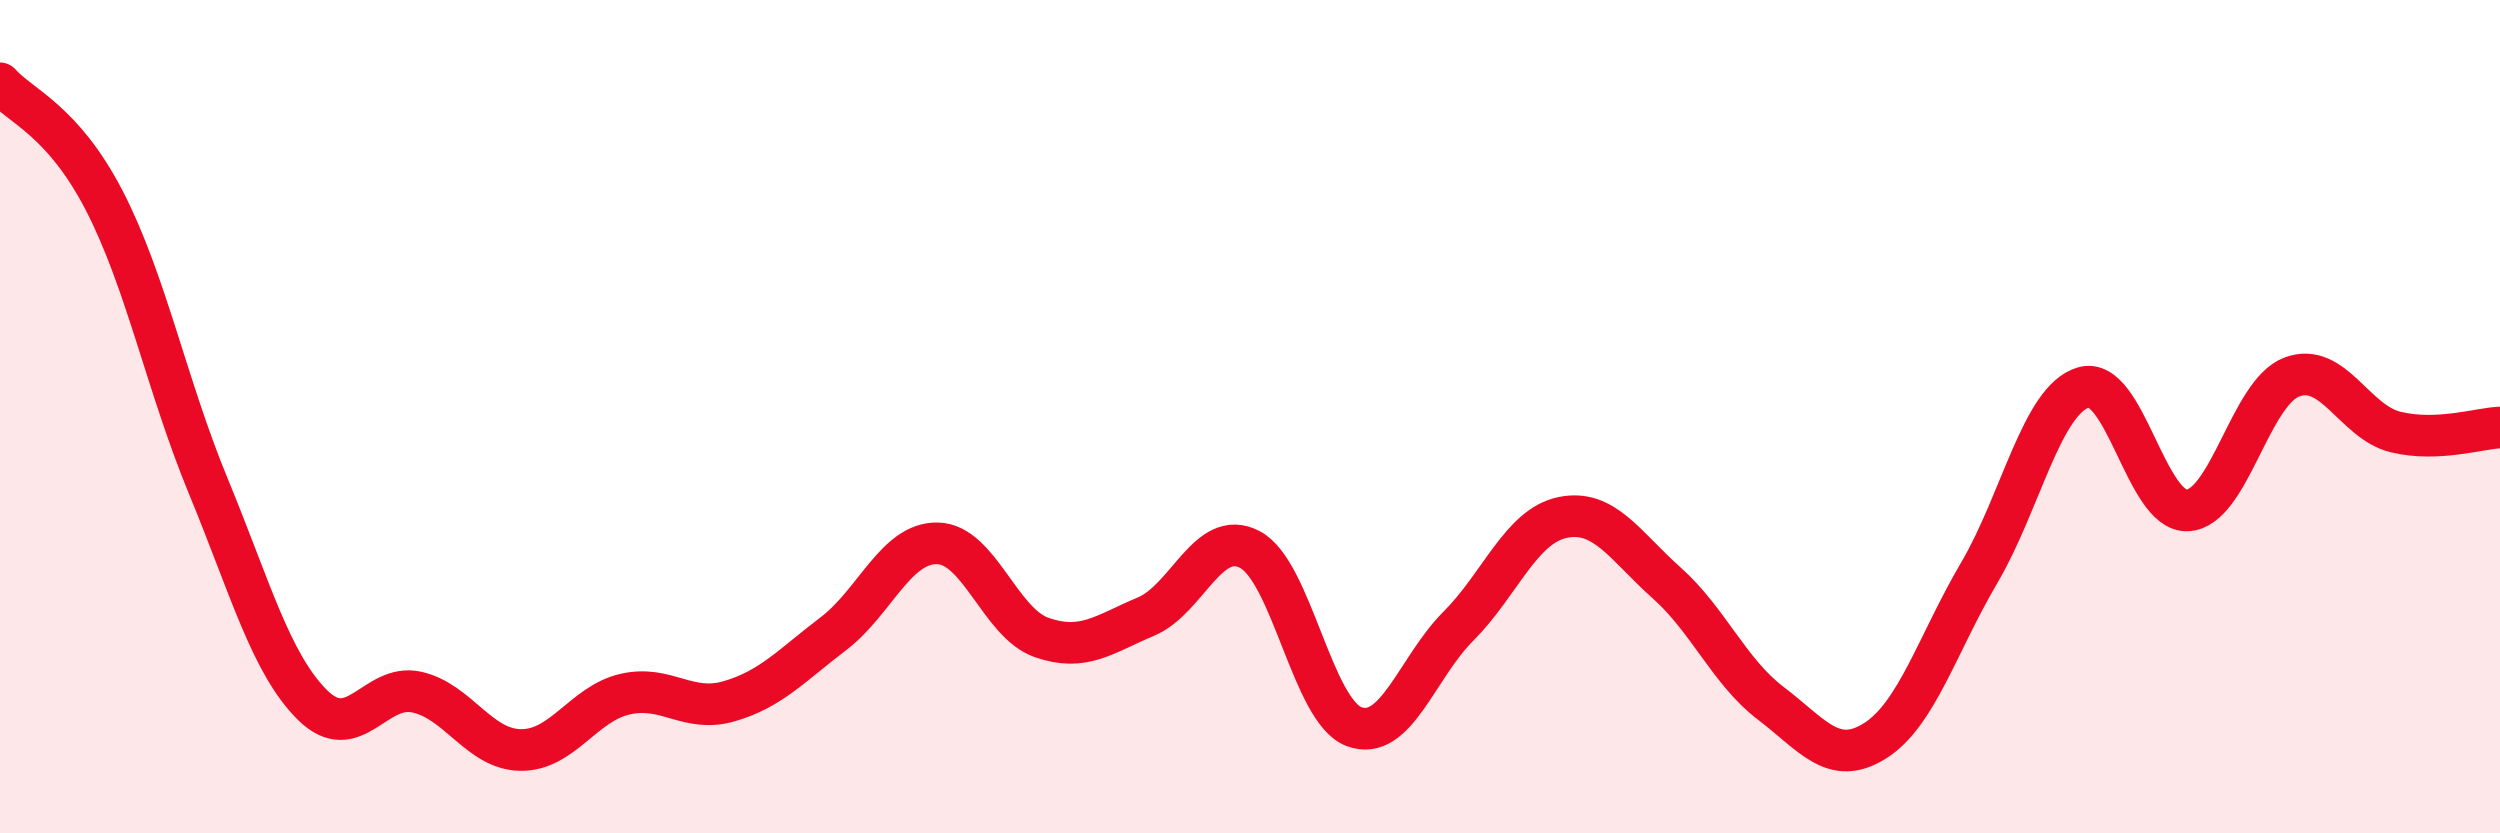 
    <svg width="60" height="20" viewBox="0 0 60 20" xmlns="http://www.w3.org/2000/svg">
      <path
        d="M 0,2 C 0.5,2.56 1.5,2.88 2.5,4.81 C 3.5,6.74 4,9.25 5,11.67 C 6,14.09 6.5,15.93 7.5,16.92 C 8.5,17.91 9,16.39 10,16.61 C 11,16.83 11.5,17.99 12.5,18 C 13.5,18.01 14,16.89 15,16.66 C 16,16.43 16.5,17.12 17.5,16.83 C 18.5,16.54 19,15.97 20,15.21 C 21,14.45 21.5,13.02 22.5,13.04 C 23.5,13.06 24,14.95 25,15.3 C 26,15.65 26.5,15.22 27.5,14.8 C 28.5,14.38 29,12.66 30,13.19 C 31,13.72 31.5,17.07 32.5,17.44 C 33.5,17.81 34,16.03 35,15.03 C 36,14.03 36.5,12.63 37.5,12.42 C 38.5,12.21 39,13.1 40,13.99 C 41,14.88 41.5,16.12 42.5,16.88 C 43.5,17.64 44,18.41 45,17.78 C 46,17.15 46.5,15.45 47.5,13.75 C 48.5,12.05 49,9.6 50,9.3 C 51,9 51.5,12.3 52.5,12.25 C 53.5,12.2 54,9.43 55,9.05 C 56,8.67 56.5,10.13 57.5,10.37 C 58.5,10.61 59.5,10.28 60,10.26L60 20L0 20Z"
        fill="#EB0A25"
        opacity="0.1"
        stroke-linecap="round"
        stroke-linejoin="round"
      />
      <path
        d="M 0,2 C 0.5,2.56 1.5,2.88 2.5,4.81 C 3.5,6.74 4,9.25 5,11.67 C 6,14.09 6.5,15.93 7.5,16.92 C 8.5,17.91 9,16.39 10,16.61 C 11,16.83 11.5,17.99 12.5,18 C 13.5,18.01 14,16.89 15,16.66 C 16,16.43 16.5,17.12 17.5,16.83 C 18.5,16.54 19,15.97 20,15.21 C 21,14.45 21.5,13.02 22.5,13.04 C 23.5,13.06 24,14.95 25,15.3 C 26,15.65 26.5,15.22 27.5,14.8 C 28.5,14.38 29,12.66 30,13.19 C 31,13.72 31.5,17.07 32.5,17.44 C 33.5,17.81 34,16.03 35,15.03 C 36,14.03 36.5,12.63 37.5,12.42 C 38.5,12.21 39,13.1 40,13.99 C 41,14.88 41.5,16.12 42.5,16.88 C 43.5,17.64 44,18.41 45,17.78 C 46,17.15 46.5,15.45 47.5,13.75 C 48.5,12.05 49,9.6 50,9.3 C 51,9 51.5,12.3 52.5,12.25 C 53.5,12.2 54,9.43 55,9.05 C 56,8.67 56.5,10.13 57.5,10.37 C 58.5,10.61 59.5,10.28 60,10.26"
        stroke="#EB0A25"
        stroke-width="1"
        fill="none"
        stroke-linecap="round"
        stroke-linejoin="round"
      />
    </svg>
  